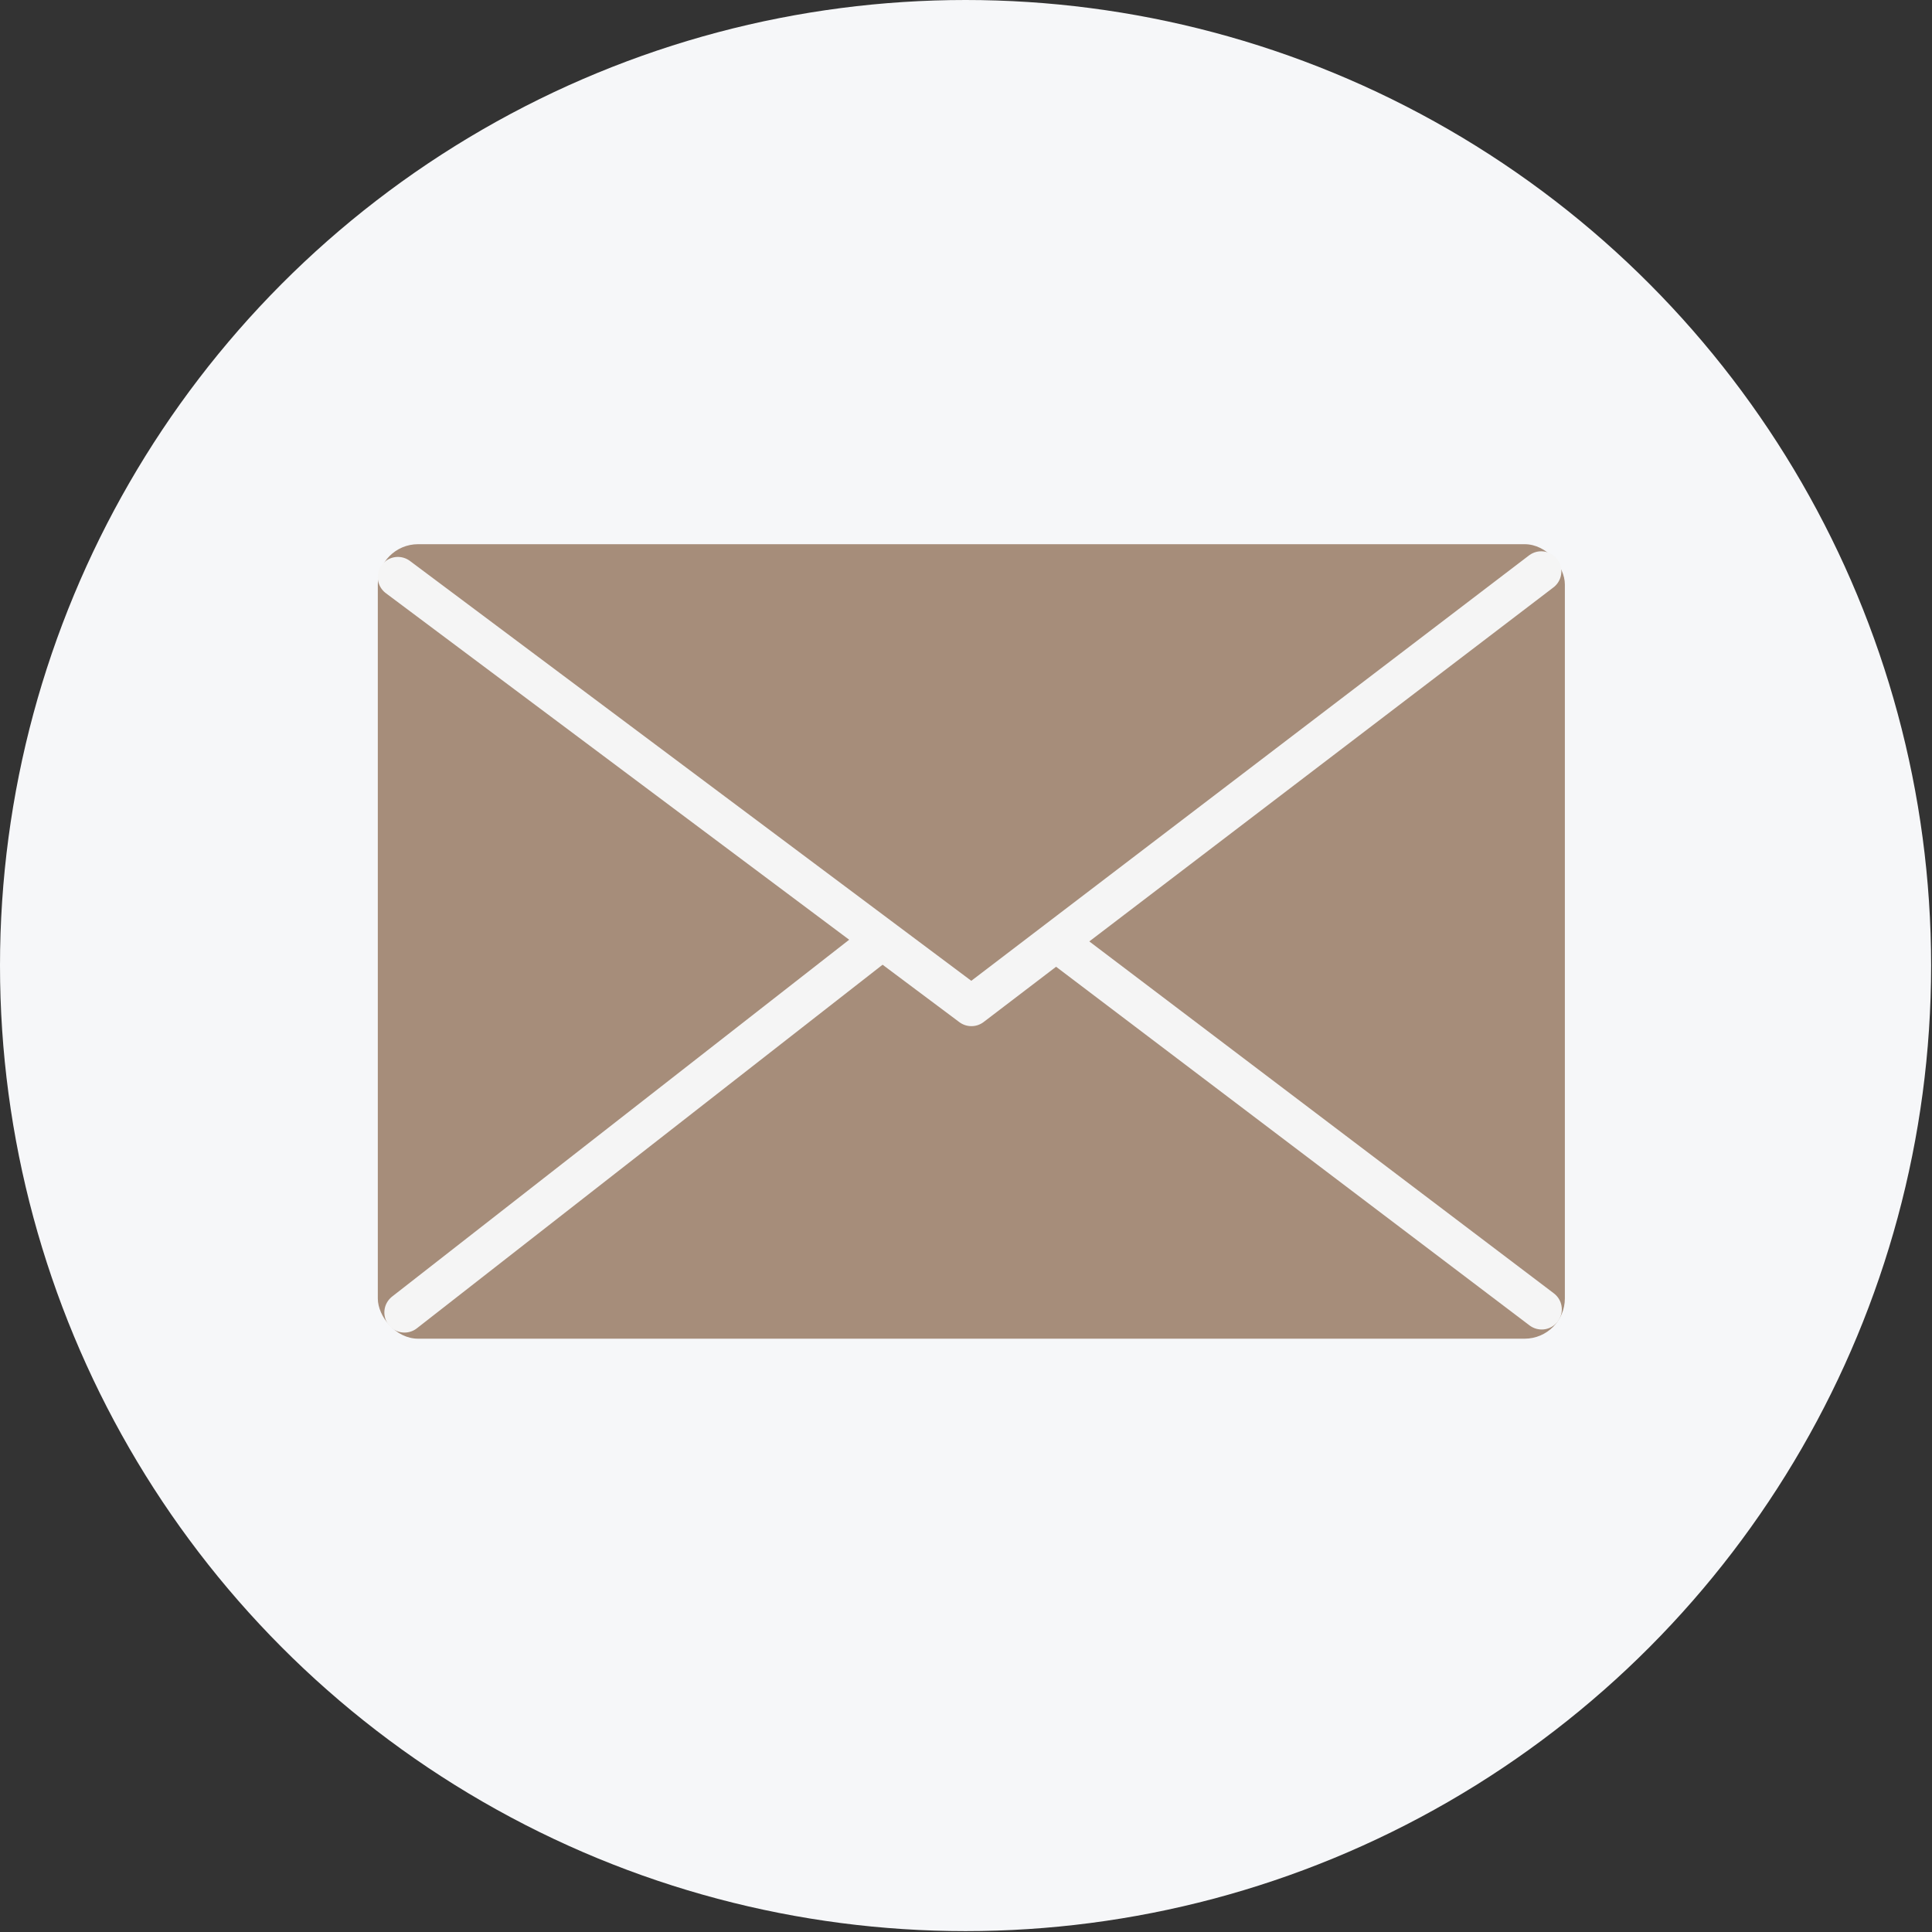 <svg width="96" height="96" viewBox="0 0 96 96" fill="none" xmlns="http://www.w3.org/2000/svg">
<rect x="0" y="0" width="96" height="96" fill="#333333" stroke="none"/>
<circle cx="47.978" cy="47.978" r="47.978" fill="#F6F7F9"/>
<rect x="18.773" y="27.041" width="58.984" height="39.478" rx="2" fill="#A68D7A"/>
<path d="M19.77 28.673L48.269 49.989L76.583 28.393" stroke="#F5F5F5" stroke-width="2" stroke-linecap="round" stroke-linejoin="round"/>
<path d="M76.606 65.062L52.77 47.005M20.098 65.215L43.423 47.005" stroke="#F5F5F5" stroke-width="2" stroke-linecap="round" stroke-linejoin="round"/>
</svg>

